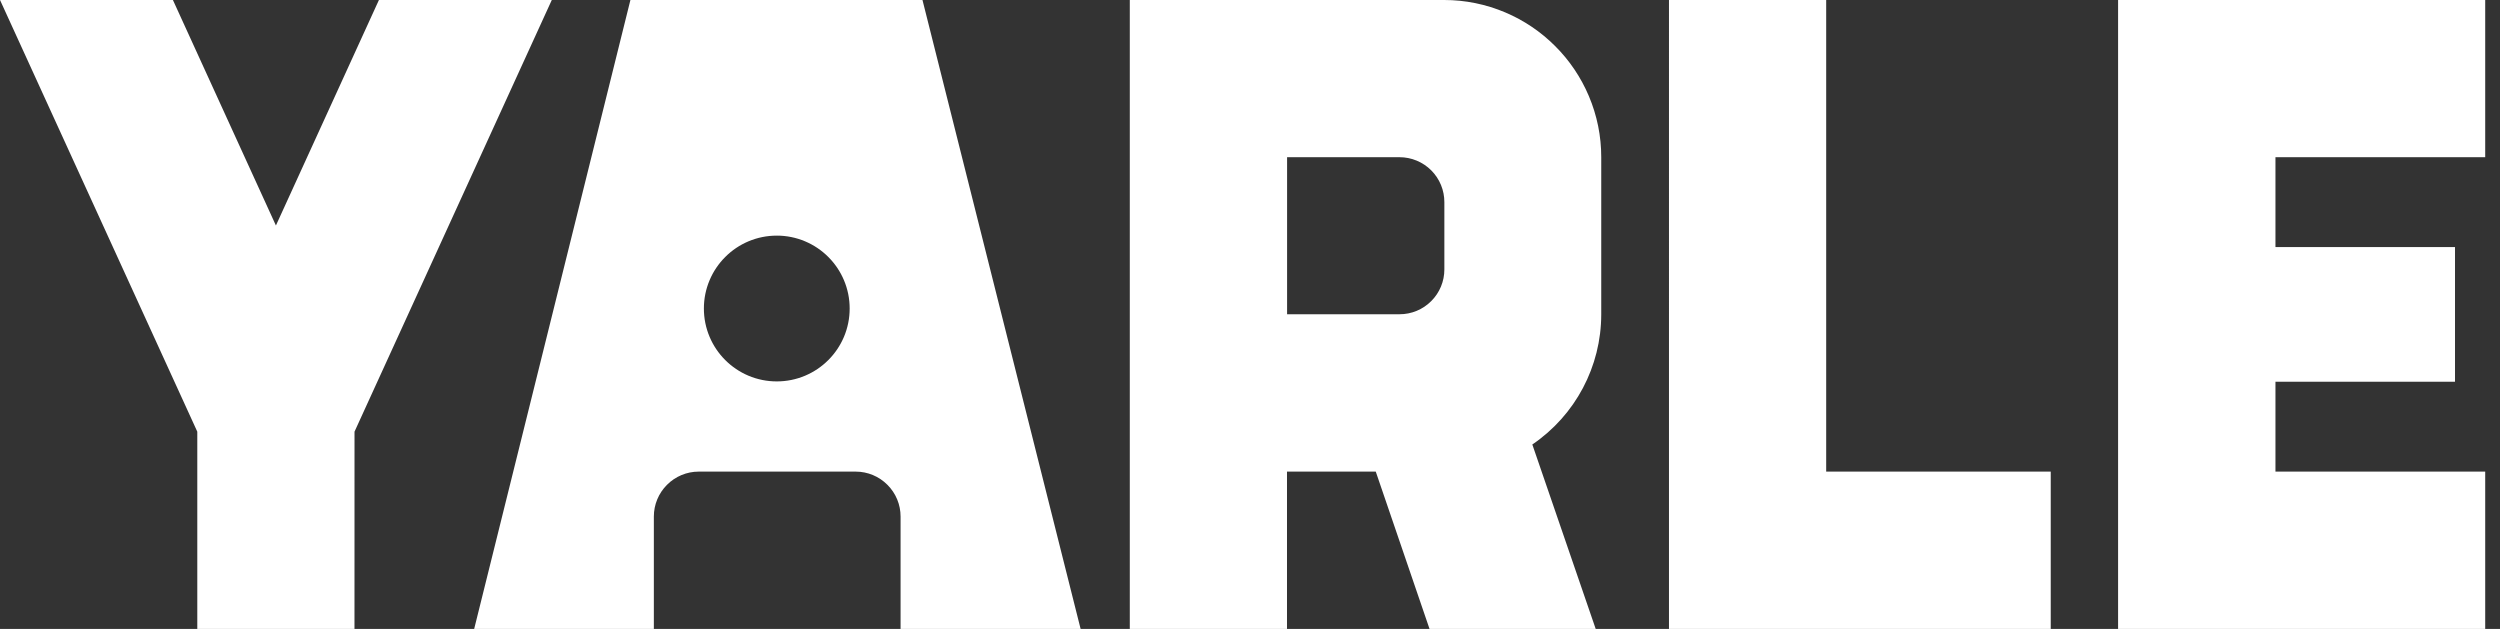 <svg xmlns="http://www.w3.org/2000/svg" xmlns:xlink="http://www.w3.org/1999/xlink" width="169" height="42.518" viewBox="0 0 169 42.518"><rect x="0" y="0" width="169" height="42.518" fill="#333333" stroke="none"/><defs><style>.a,.c{fill:#fff;}.a{stroke:#fff;}.b{clip-path:url(#a);}</style><clipPath id="a"><path class="a" d="M-7383.126,1761.518h-11.238L-7398,1750.88h-6v10.637h-10.627V1719h21.254a10.574,10.574,0,0,1,4.131.841,10.61,10.61,0,0,1,3.373,2.278,10.6,10.6,0,0,1,2.275,3.375,10.56,10.56,0,0,1,.837,4.132v10.627a10.64,10.64,0,0,1-4.659,8.795l4.285,12.469Zm-20.868-31.891v10.616h7.6a3.014,3.014,0,0,0,2.144-.888,3.016,3.016,0,0,0,.888-2.144v-4.542a3.037,3.037,0,0,0-.228-1.163,3.024,3.024,0,0,0-.657-.987,3.011,3.011,0,0,0-.985-.66,3.009,3.009,0,0,0-1.162-.232Zm-13.958,31.891h-12.17v-7.595a3.021,3.021,0,0,0-.887-2.147,3.021,3.021,0,0,0-2.144-.895h-10.616a3.021,3.021,0,0,0-2.145.895,3.025,3.025,0,0,0-.887,2.147v7.595h-12.147l10.563-42.518h19.743l10.691,42.518Zm-20.539-26.589a4.9,4.9,0,0,0-1.918.387,4.92,4.92,0,0,0-1.566,1.056,4.916,4.916,0,0,0-1.056,1.566,4.889,4.889,0,0,0-.387,1.918,4.888,4.888,0,0,0,.387,1.918,4.913,4.913,0,0,0,1.056,1.566,4.92,4.92,0,0,0,1.566,1.056,4.9,4.9,0,0,0,1.918.387,4.9,4.9,0,0,0,1.918-.387,4.912,4.912,0,0,0,1.566-1.056,4.915,4.915,0,0,0,1.056-1.566,4.905,4.905,0,0,0,.387-1.918,4.906,4.906,0,0,0-.387-1.918,4.917,4.917,0,0,0-1.056-1.566,4.915,4.915,0,0,0-1.566-1.056A4.9,4.9,0,0,0-7438.491,1734.928Zm116.49,26.589h-25.817V1719H-7322v10.627h-15.18v6.074h12.137v9.106h-12.137v6.074H-7322v10.637Zm-30.37,0h-25.807V1719h10.627v31.88h15.18v10.637Zm-114.667,0h-10.626v-13.337L-7491,1719h11.688l6.963,15.244,6.963-15.244h11.686l-13.336,29.181Z" transform="translate(8206.001 -1294.827)"/></clipPath></defs><g class="b" transform="translate(-715 -424.173)"><rect class="c" width="190" height="43" transform="translate(693 424)"/></g></svg>